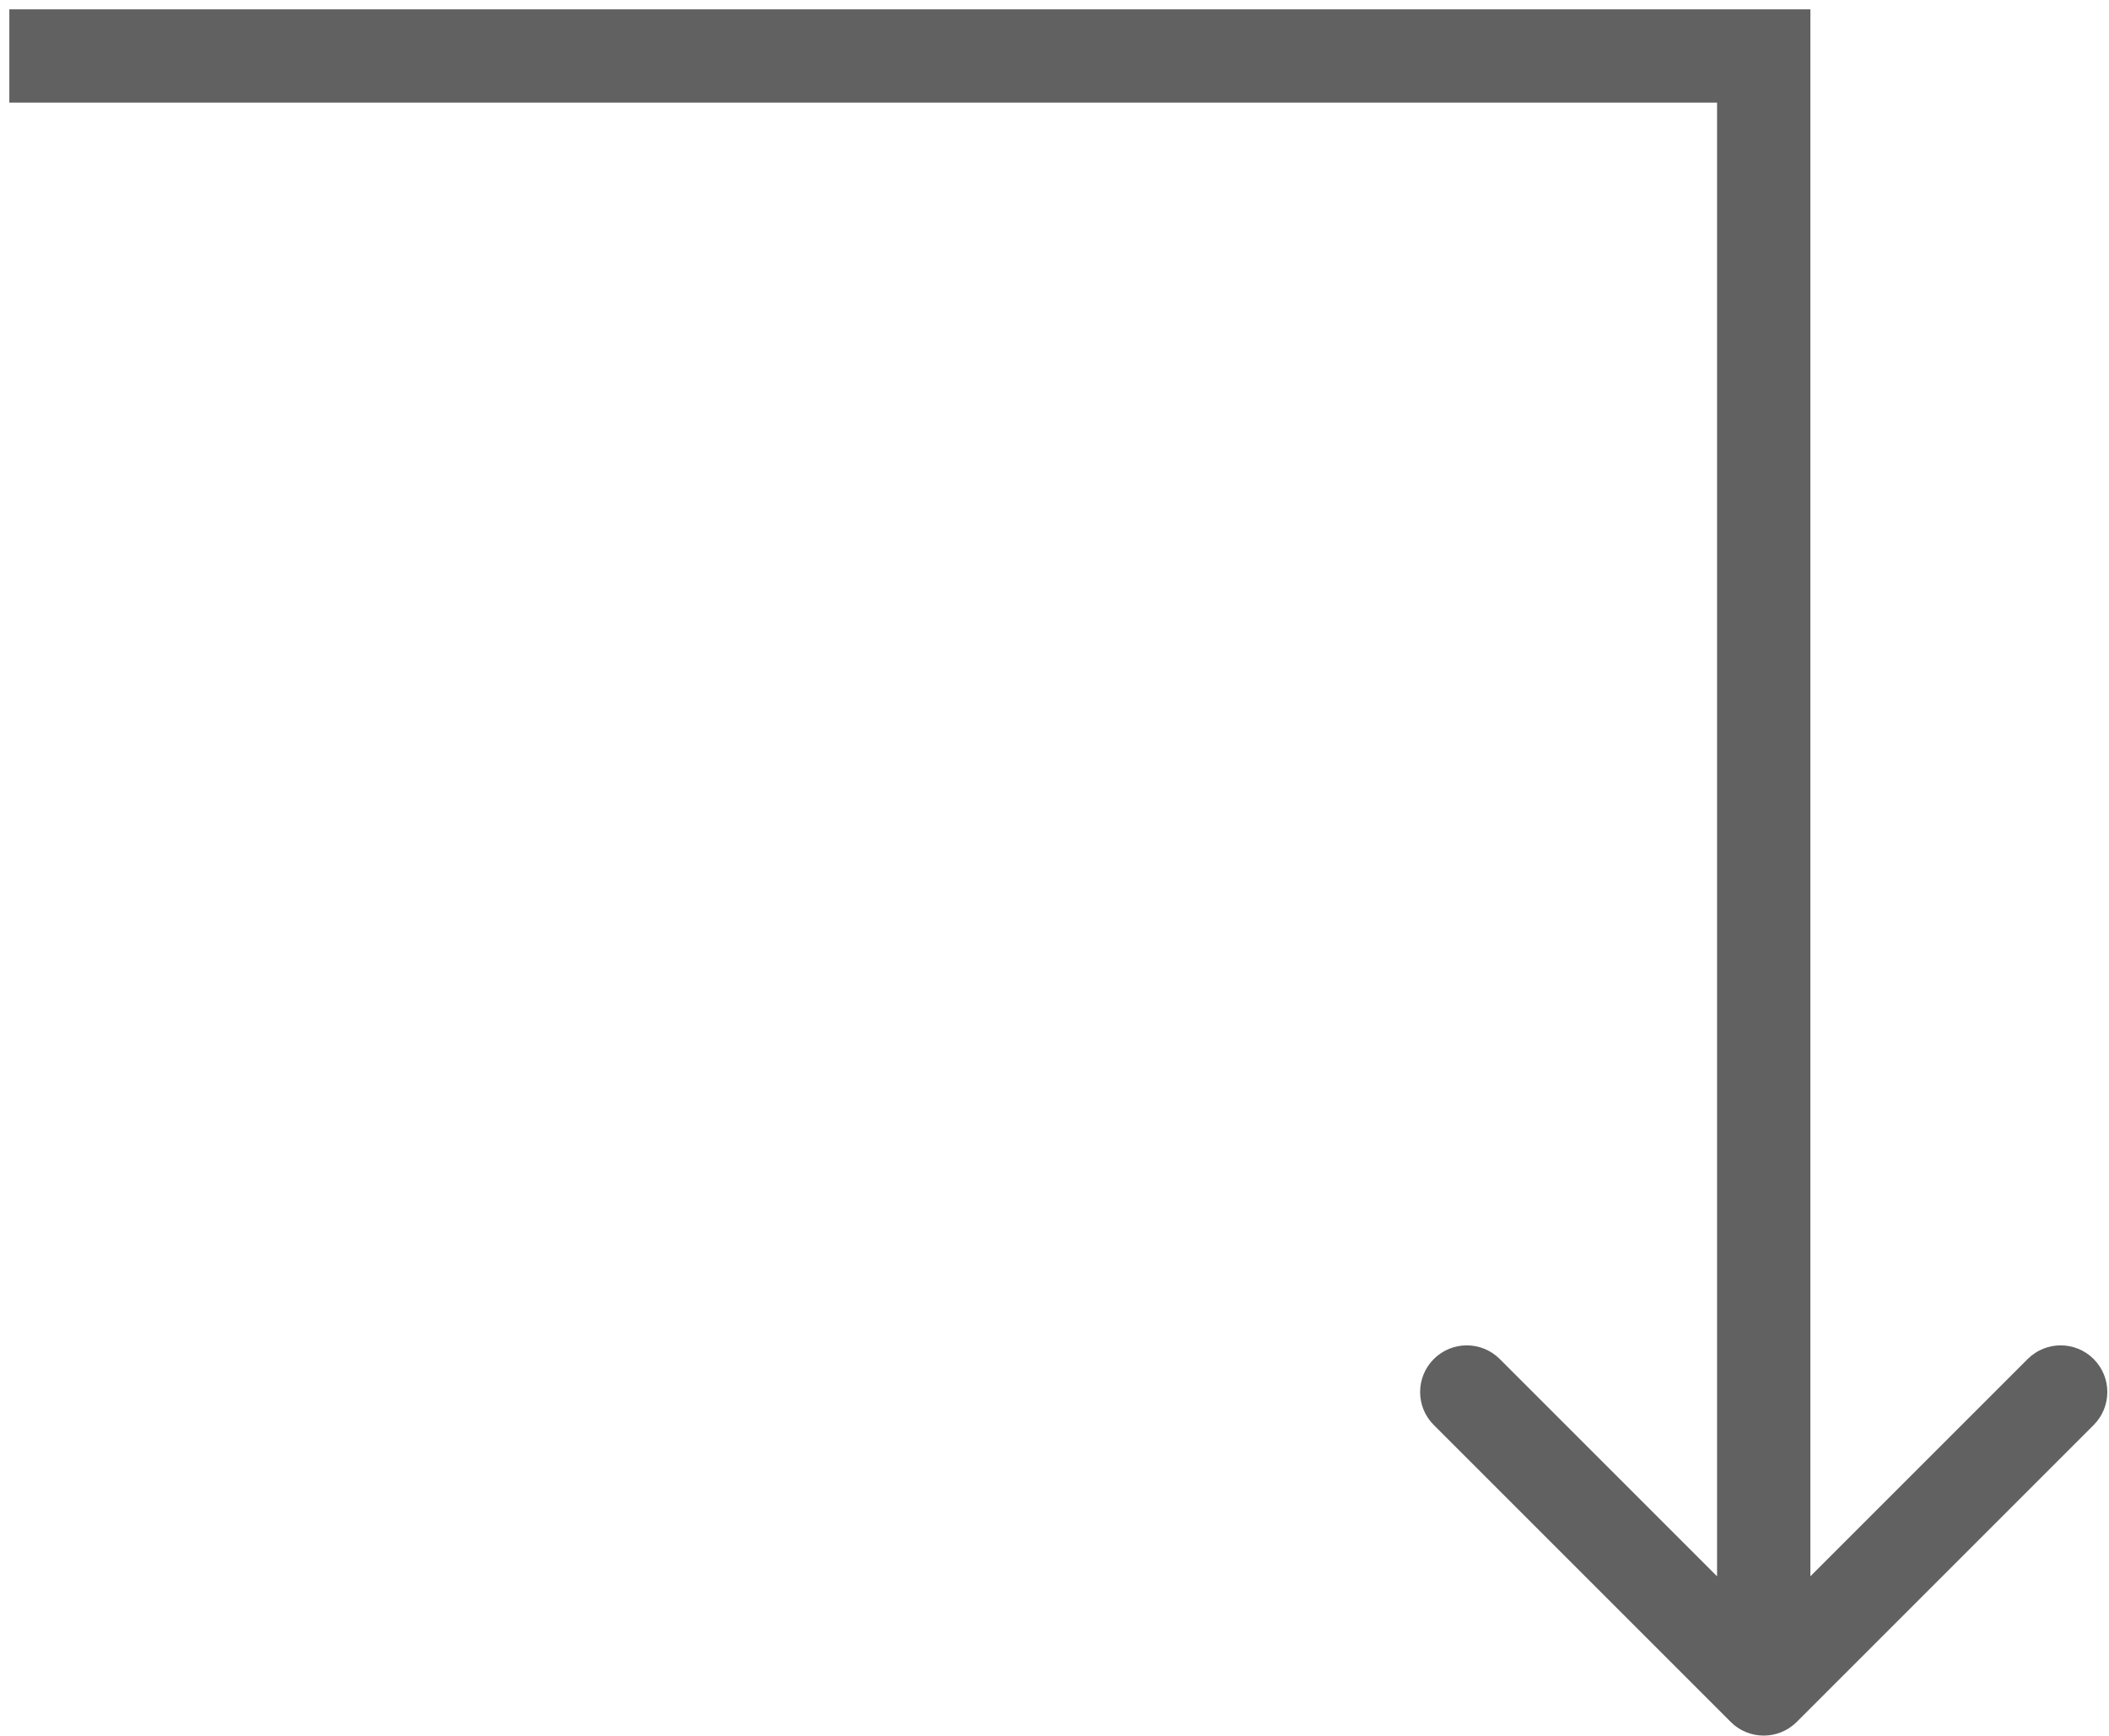 <svg width="113" height="93" viewBox="0 0 113 93" fill="none" xmlns="http://www.w3.org/2000/svg">
<path d="M94.5 3H97V0.5H94.5V3ZM92.732 92.268C93.709 93.244 95.291 93.244 96.268 92.268L112.178 76.358C113.154 75.382 113.154 73.799 112.178 72.822C111.201 71.846 109.618 71.846 108.642 72.822L94.5 86.965L80.358 72.822C79.382 71.846 77.799 71.846 76.822 72.822C75.846 73.799 75.846 75.382 76.822 76.358L92.732 92.268ZM0.5 3V5.5H94.5V3V0.5H0.5V3ZM94.5 3H92V90.5H94.5H97V3H94.5Z" fill="black" fill-opacity="0.62"/>
</svg>
